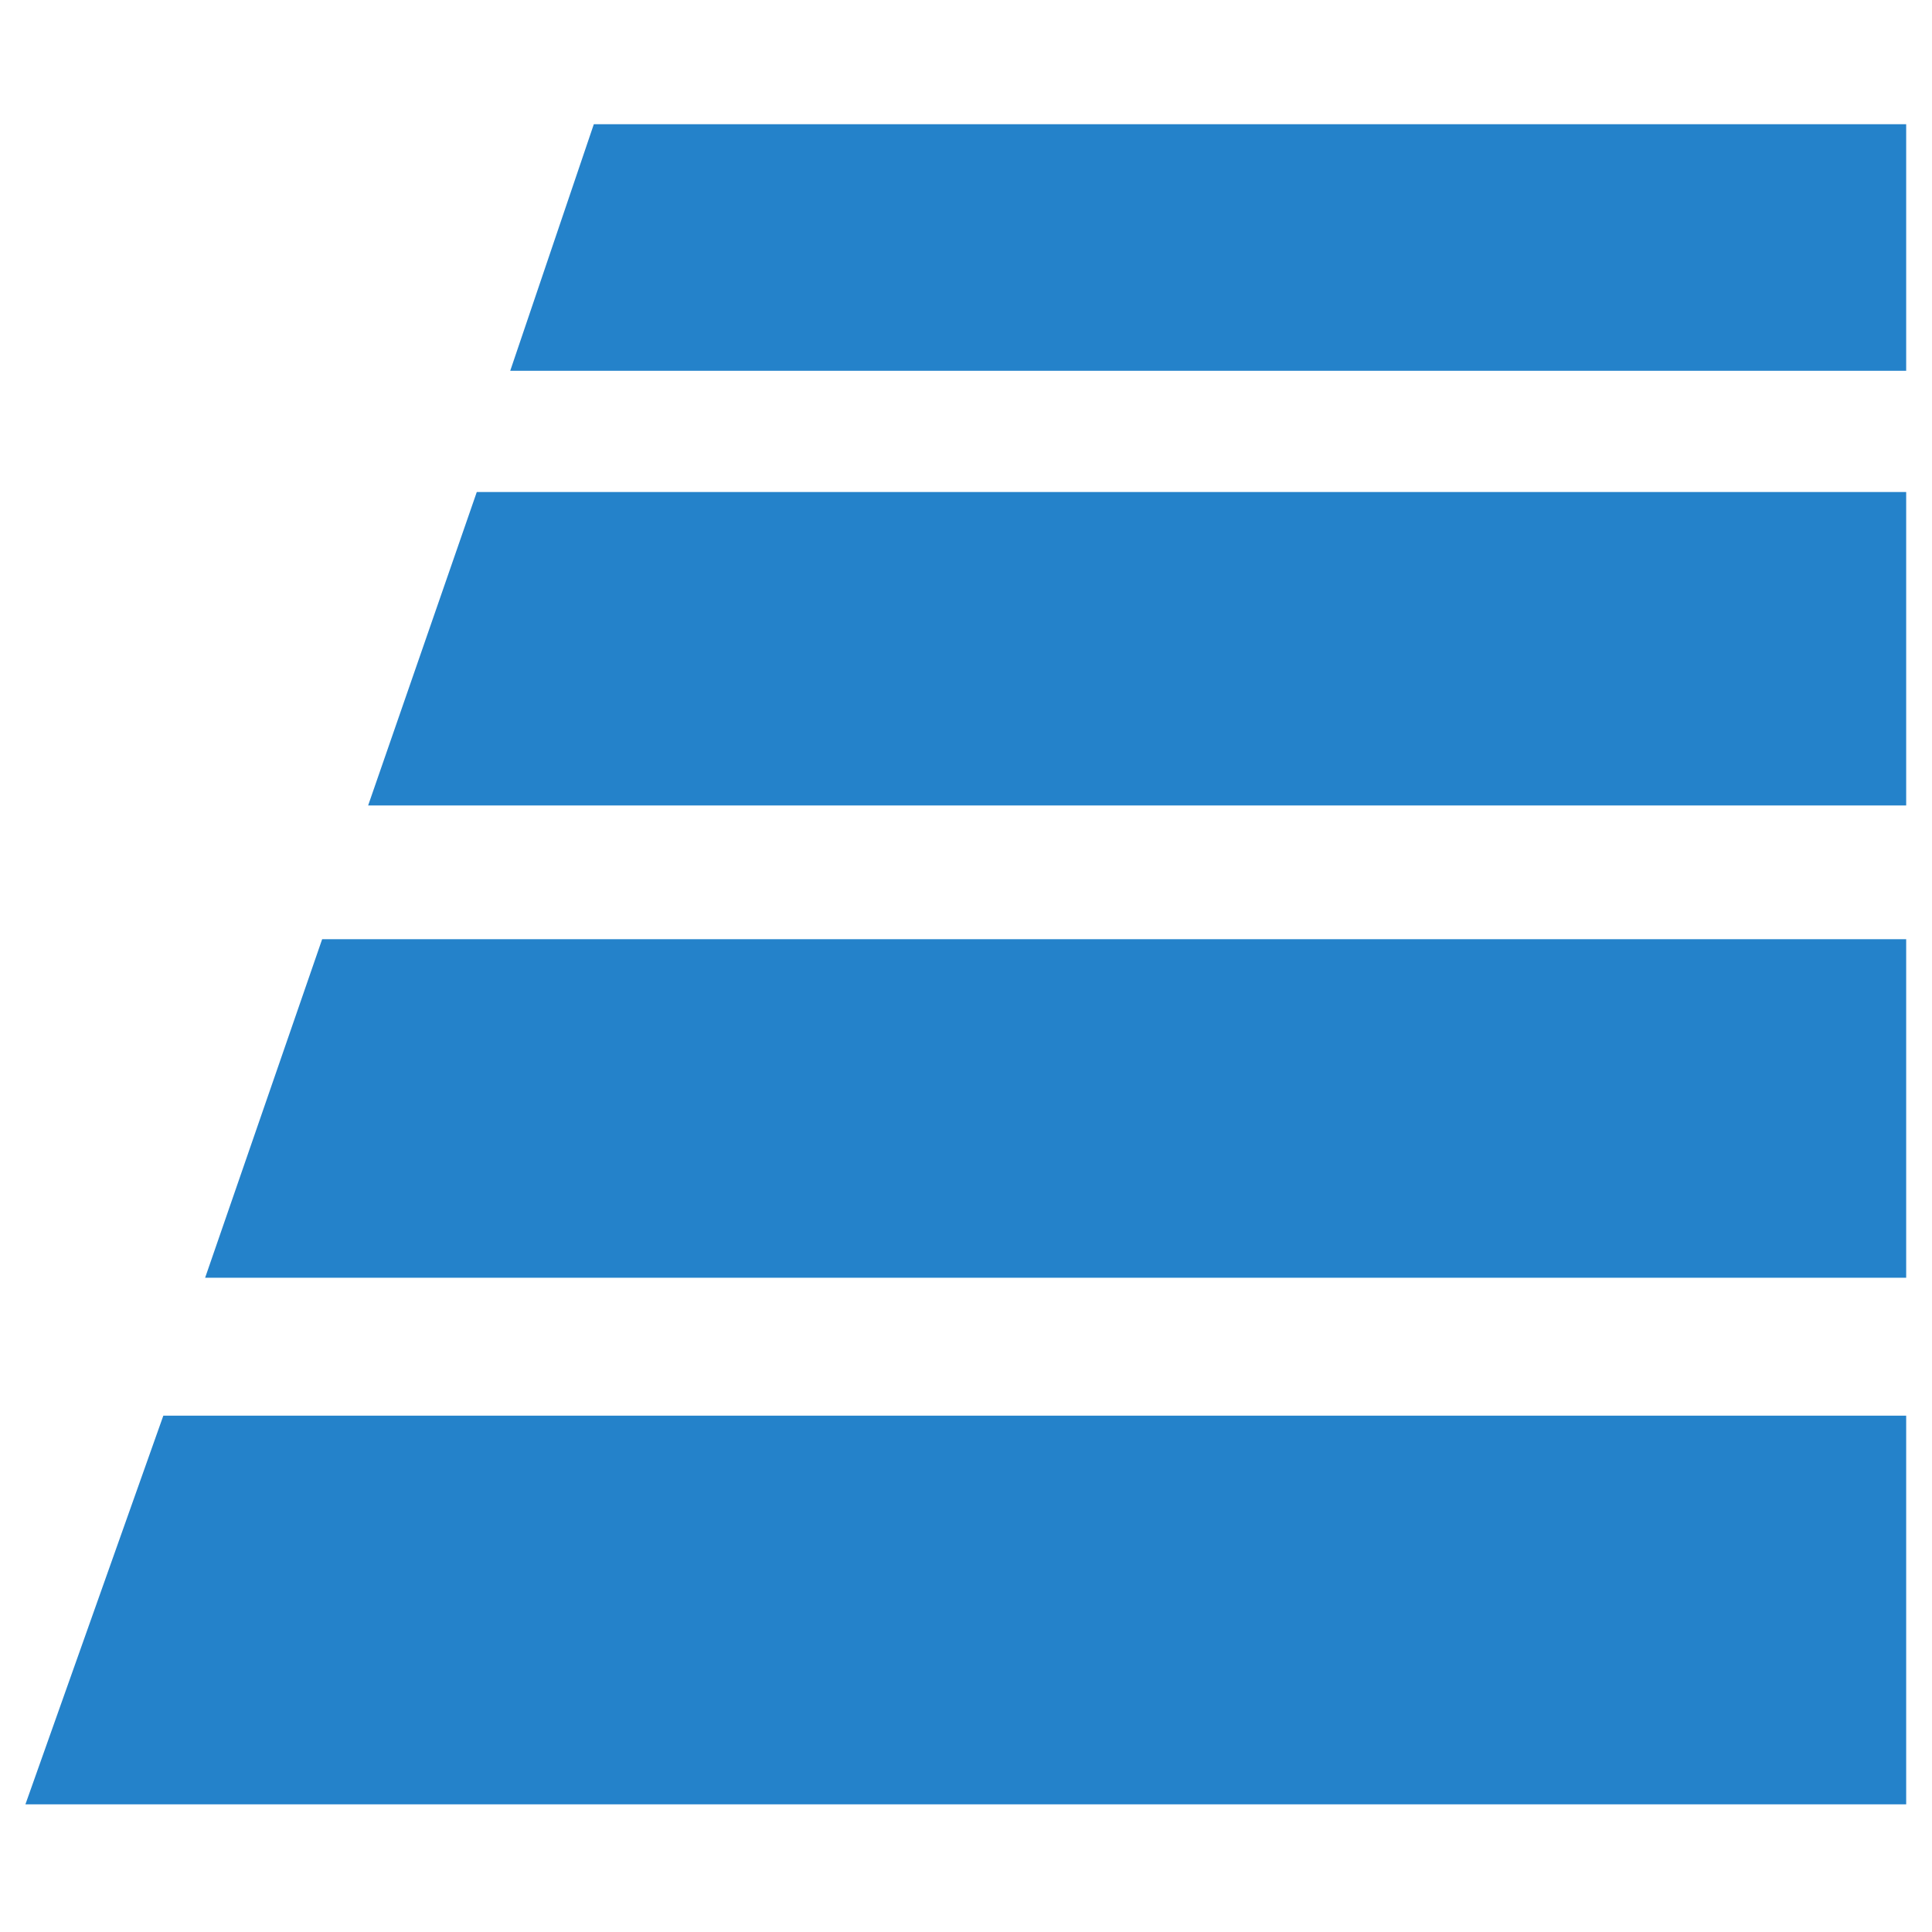 <svg xmlns="http://www.w3.org/2000/svg" version="1.1" xmlns:xlink="http://www.w3.org/1999/xlink" xmlns:svgjs="http://svgjs.dev/svgjs" width="560px" height="560px"><svg version="1.1" id="SvgjsSvg1015" xmlns="http://www.w3.org/2000/svg" xmlns:xlink="http://www.w3.org/1999/xlink" x="0px" y="0px" width="560px" height="560px" viewBox="0 0 560 560" style="enable-background:new 0 0 560 560;" xml:space="preserve">
<style type="text/css">

	.st0{fill:#2482CA;}

</style>
<polygon class="st0" points="552.515,36 172.123,36 147.892,107.475 552.515,107.475 "></polygon>
<polygon class="st0" points="138.201,142.608 552.515,142.608 552.515,233.466 106.705,233.466 "></polygon>
<polygon class="st0" points="93.378,272.231 552.515,272.231 552.515,370.358 59.458,370.358 "></polygon>
<polygon class="st0" points="47.343,410.335 552.515,410.335 552.515,523 7.366,523 "></polygon>
</svg><style>@media (prefers-color-scheme: light) { :root { filter: none; } }
@media (prefers-color-scheme: dark) { :root { filter: none; } }
</style></svg>